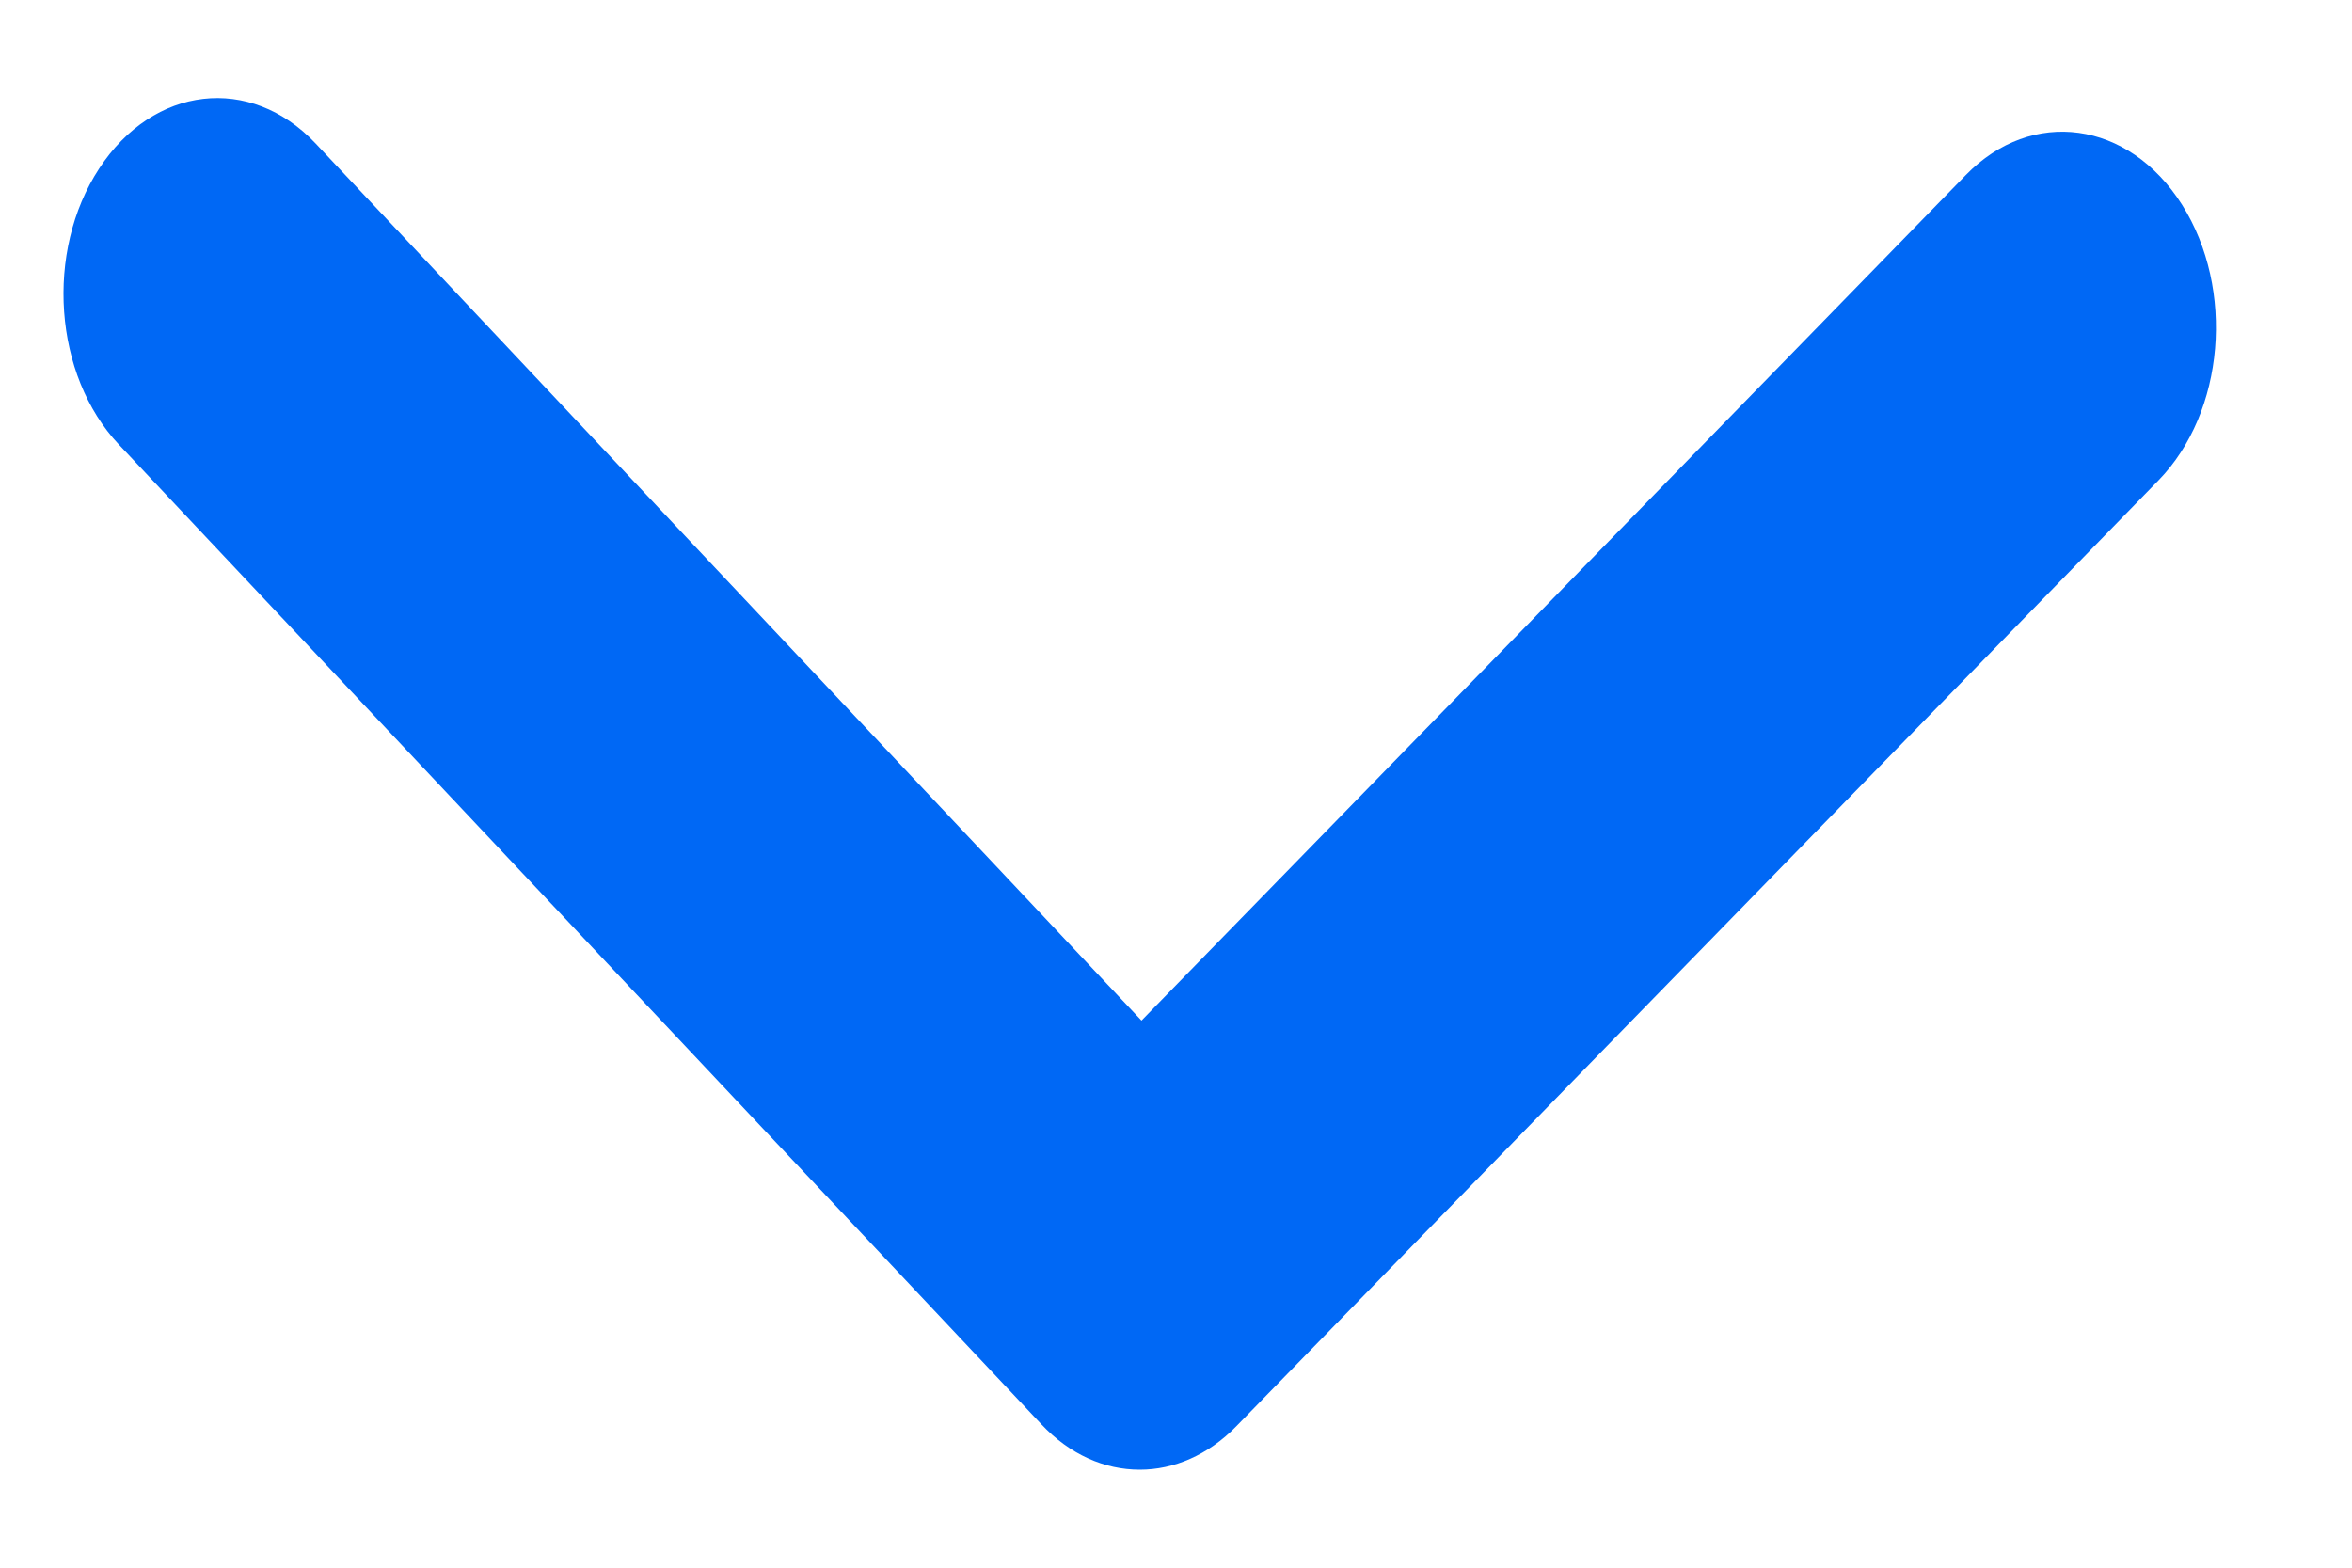 <svg width="12" height="8" viewBox="0 0 12 8" fill="none" xmlns="http://www.w3.org/2000/svg">
<path d="M5.815 7.5C5.636 7.5 5.458 7.423 5.313 7.268L0.606 2.268C0.274 1.915 0.228 1.284 0.506 0.86C0.783 0.436 1.277 0.379 1.61 0.732L5.824 5.208L10.03 0.893C10.367 0.547 10.861 0.615 11.133 1.045C11.404 1.475 11.351 2.104 11.013 2.451L6.307 7.279C6.163 7.426 5.989 7.5 5.815 7.5Z" fill="#0068F5"/>
</svg>
